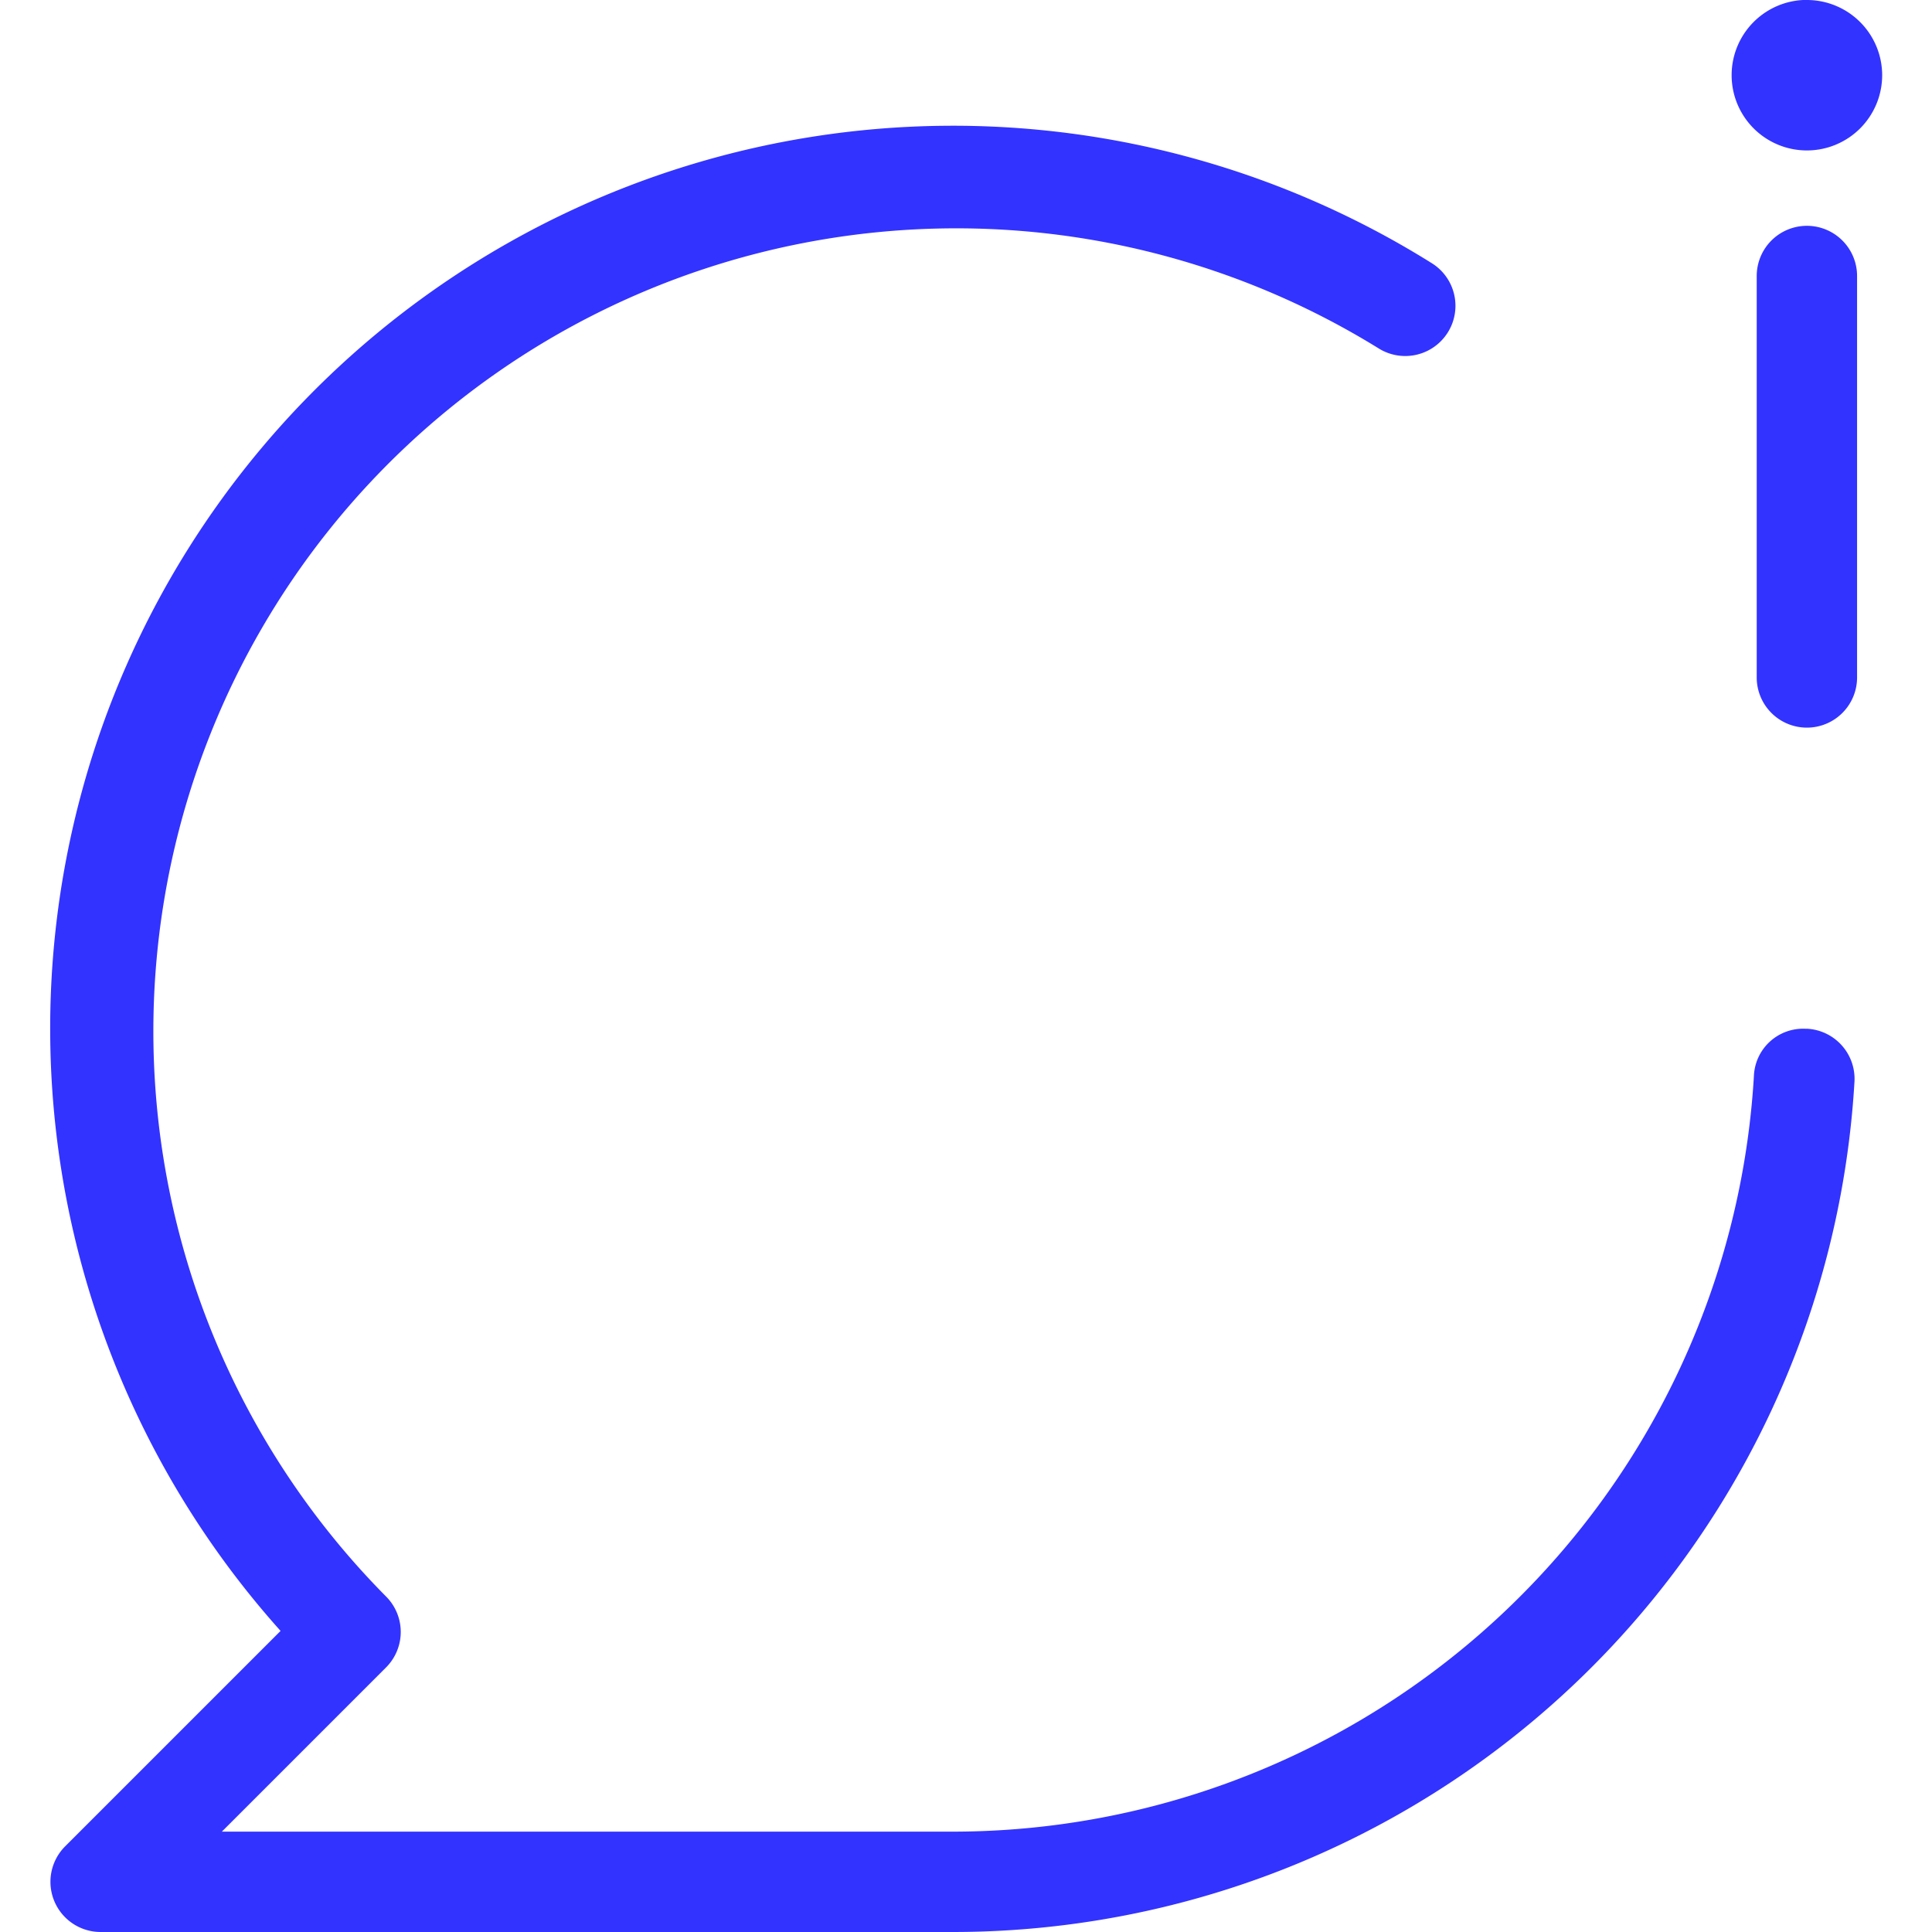 <svg viewBox="0 0 18.257 19.25" height="24" width="24" xmlns="http://www.w3.org/2000/svg">
  <path fill="#33f" transform="translate(-1.993 -2.75)" d="M19.5,5a.5.5,0,0,0-.5.5v4a.5.5,0,0,0,.5.5h0a.5.5,0,0,0,.5-.5v-4A.5.5,0,0,0,19.5,5Zm0,8h-.018a.491.491,0,0,0-.51.471A8,8,0,0,1,11,21H3.707l1.636-1.636h0a.5.5,0,0,0,0-.707A8,8,0,0,1,15.234,6.222l0,0a.5.5,0,1,0,.528-.85A8.995,8.995,0,0,0,4.292,19L2.146,21.146A.5.5,0,0,0,2.5,22H11a9,9,0,0,0,8.974-8.471v0A.5.5,0,0,0,19.5,13Zm0-10.251a.75.75,0,1,0,.75.75A.75.75,0,0,0,19.5,2.75Z" id="chat-info"></path>
</svg>
